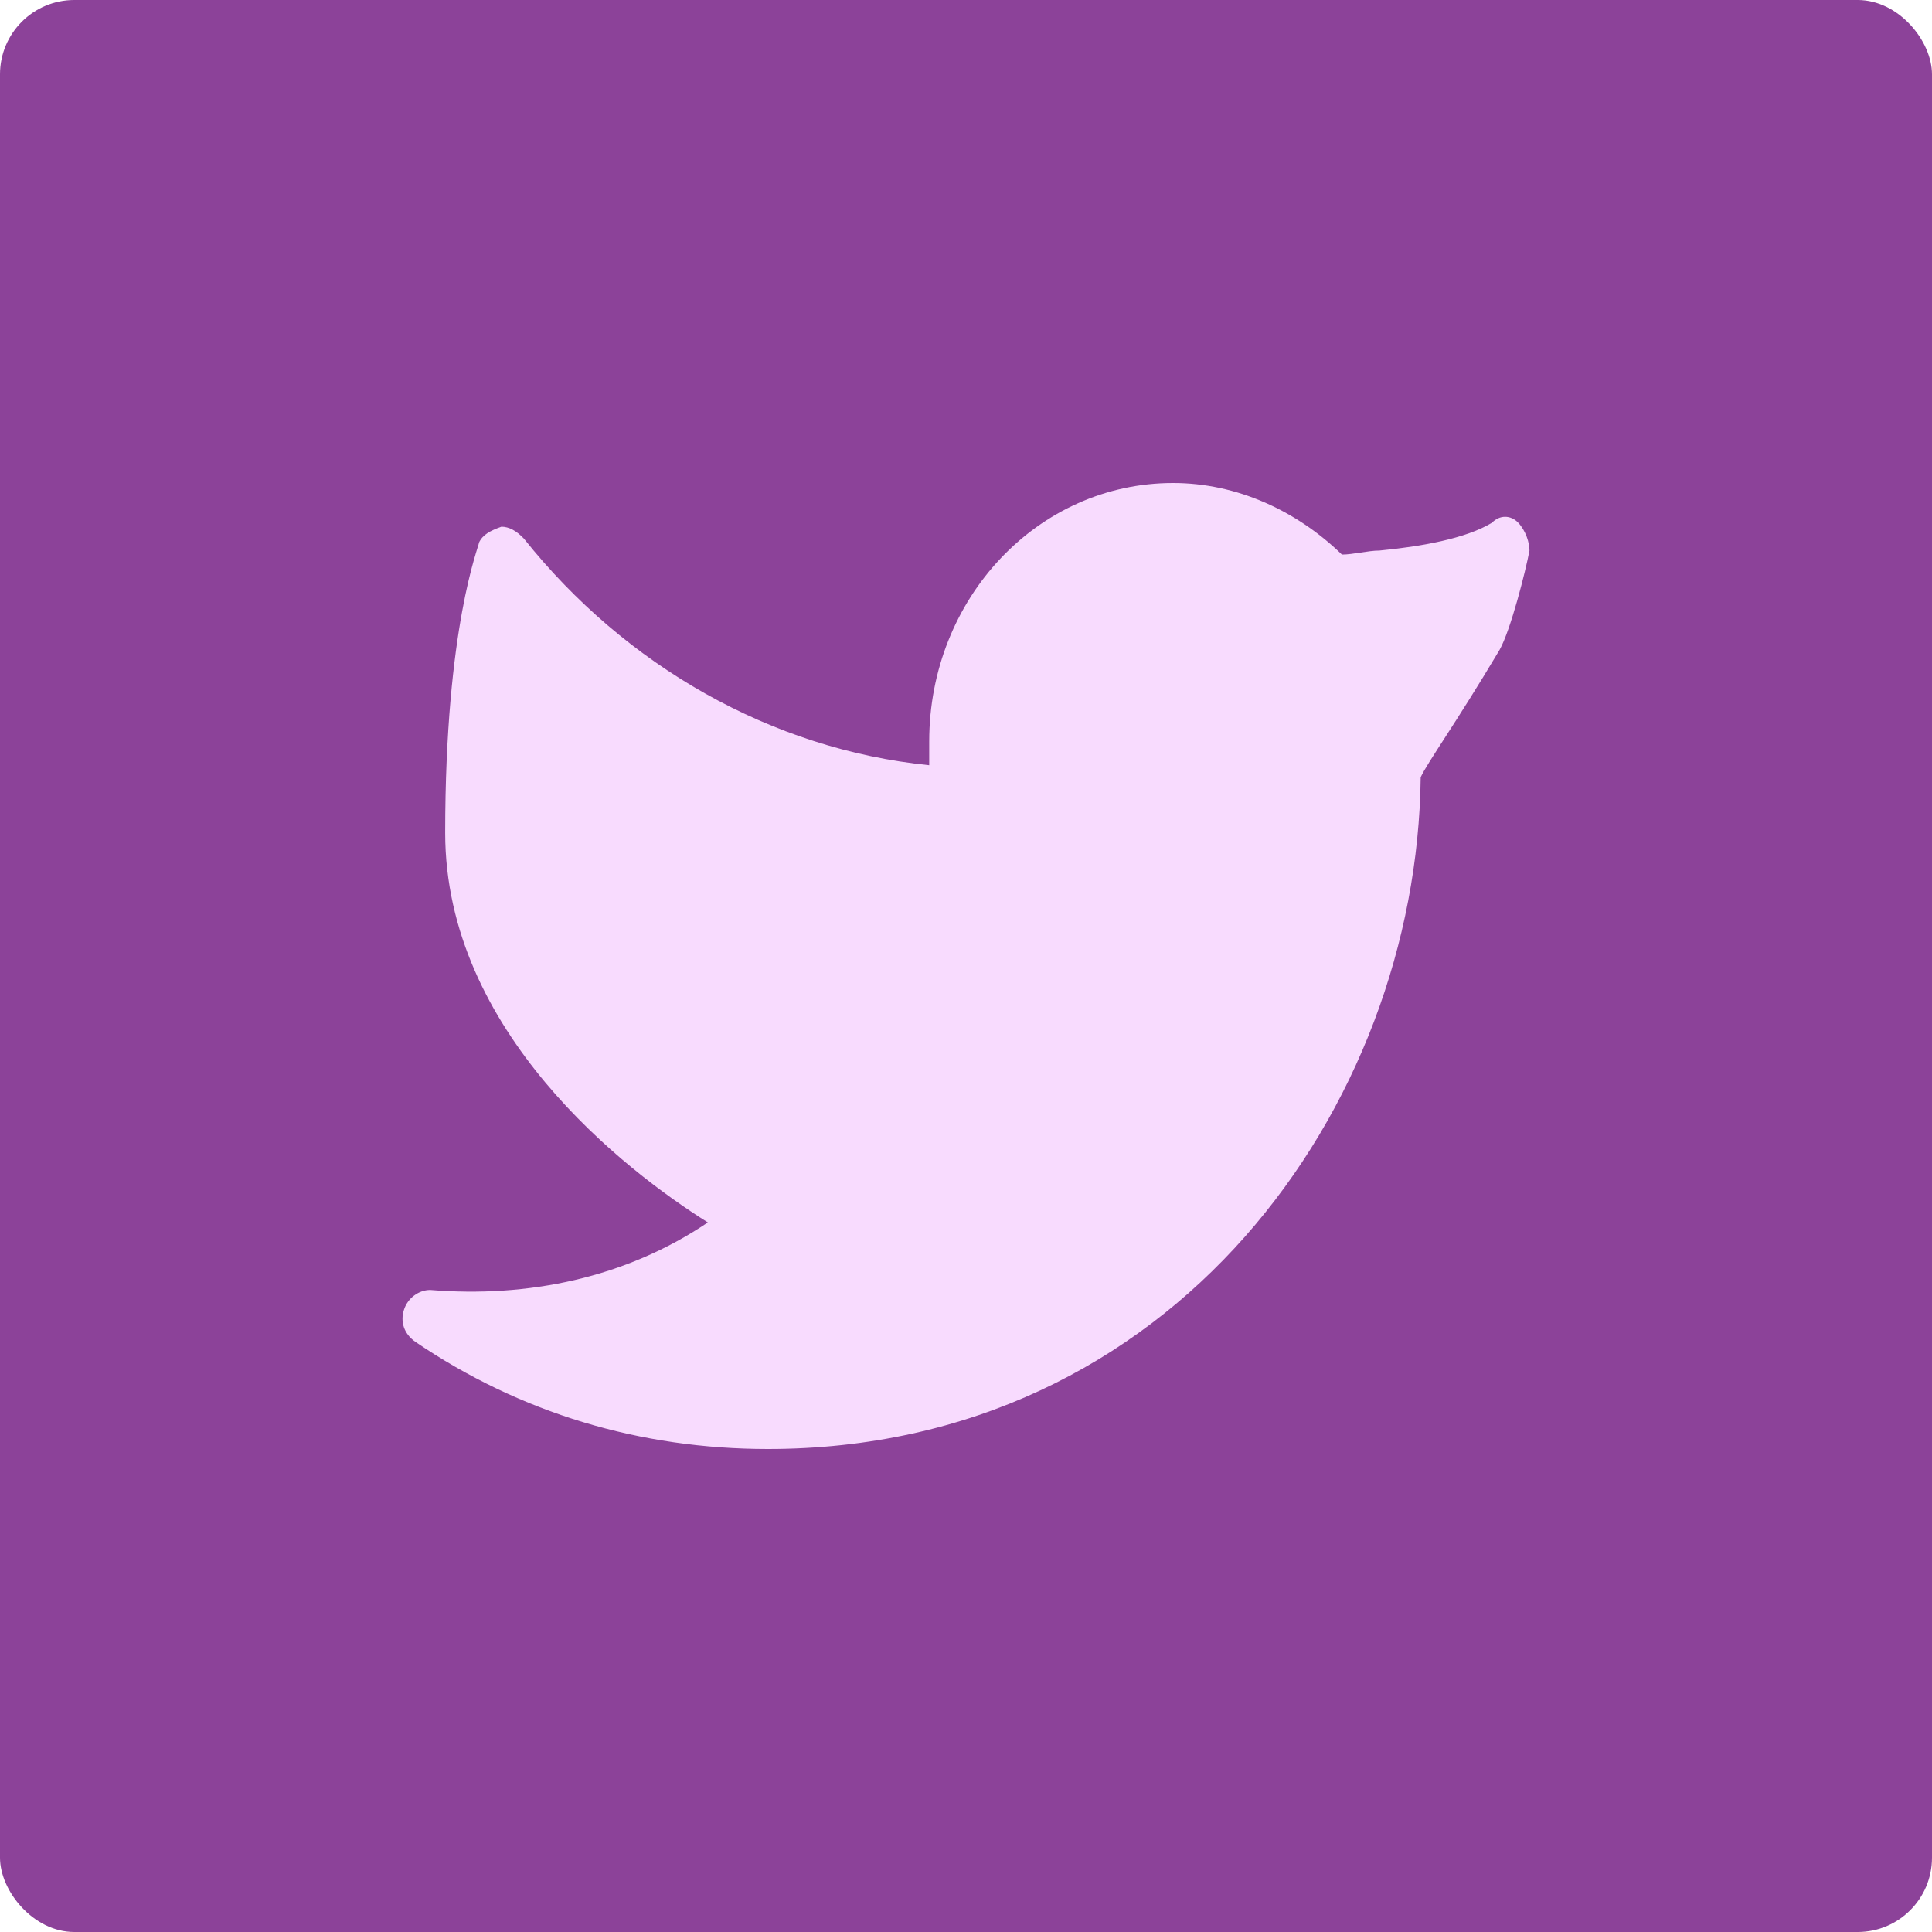 <svg width="26" height="26" viewBox="0 0 26 26" fill="none" xmlns="http://www.w3.org/2000/svg">
<rect width="26" height="26" rx="1" fill="#8C4299"/>
<path d="M20.432 7.035C20.331 6.928 20.18 6.928 20.078 7.035C19.725 7.249 19.119 7.356 18.564 7.409C18.412 7.409 18.21 7.463 18.059 7.463C17.453 6.874 16.645 6.5 15.787 6.5C13.969 6.5 12.505 8.051 12.505 9.977V10.298C10.384 10.084 8.415 8.961 7.051 7.249C6.95 7.142 6.849 7.088 6.748 7.088C6.597 7.142 6.496 7.195 6.446 7.302C6.446 7.356 5.991 8.426 5.991 11.208C5.991 13.883 8.415 15.755 9.526 16.451C8.415 17.2 7.102 17.467 5.789 17.36C5.638 17.36 5.486 17.467 5.436 17.628C5.385 17.788 5.436 17.949 5.587 18.056C7.001 19.018 8.617 19.5 10.333 19.5C15.787 19.5 19.069 14.899 19.119 10.459C19.22 10.245 19.574 9.763 20.18 8.747C20.331 8.479 20.533 7.677 20.583 7.409C20.583 7.302 20.533 7.142 20.432 7.035Z" fill="#F8DBFE"/>
</svg>
